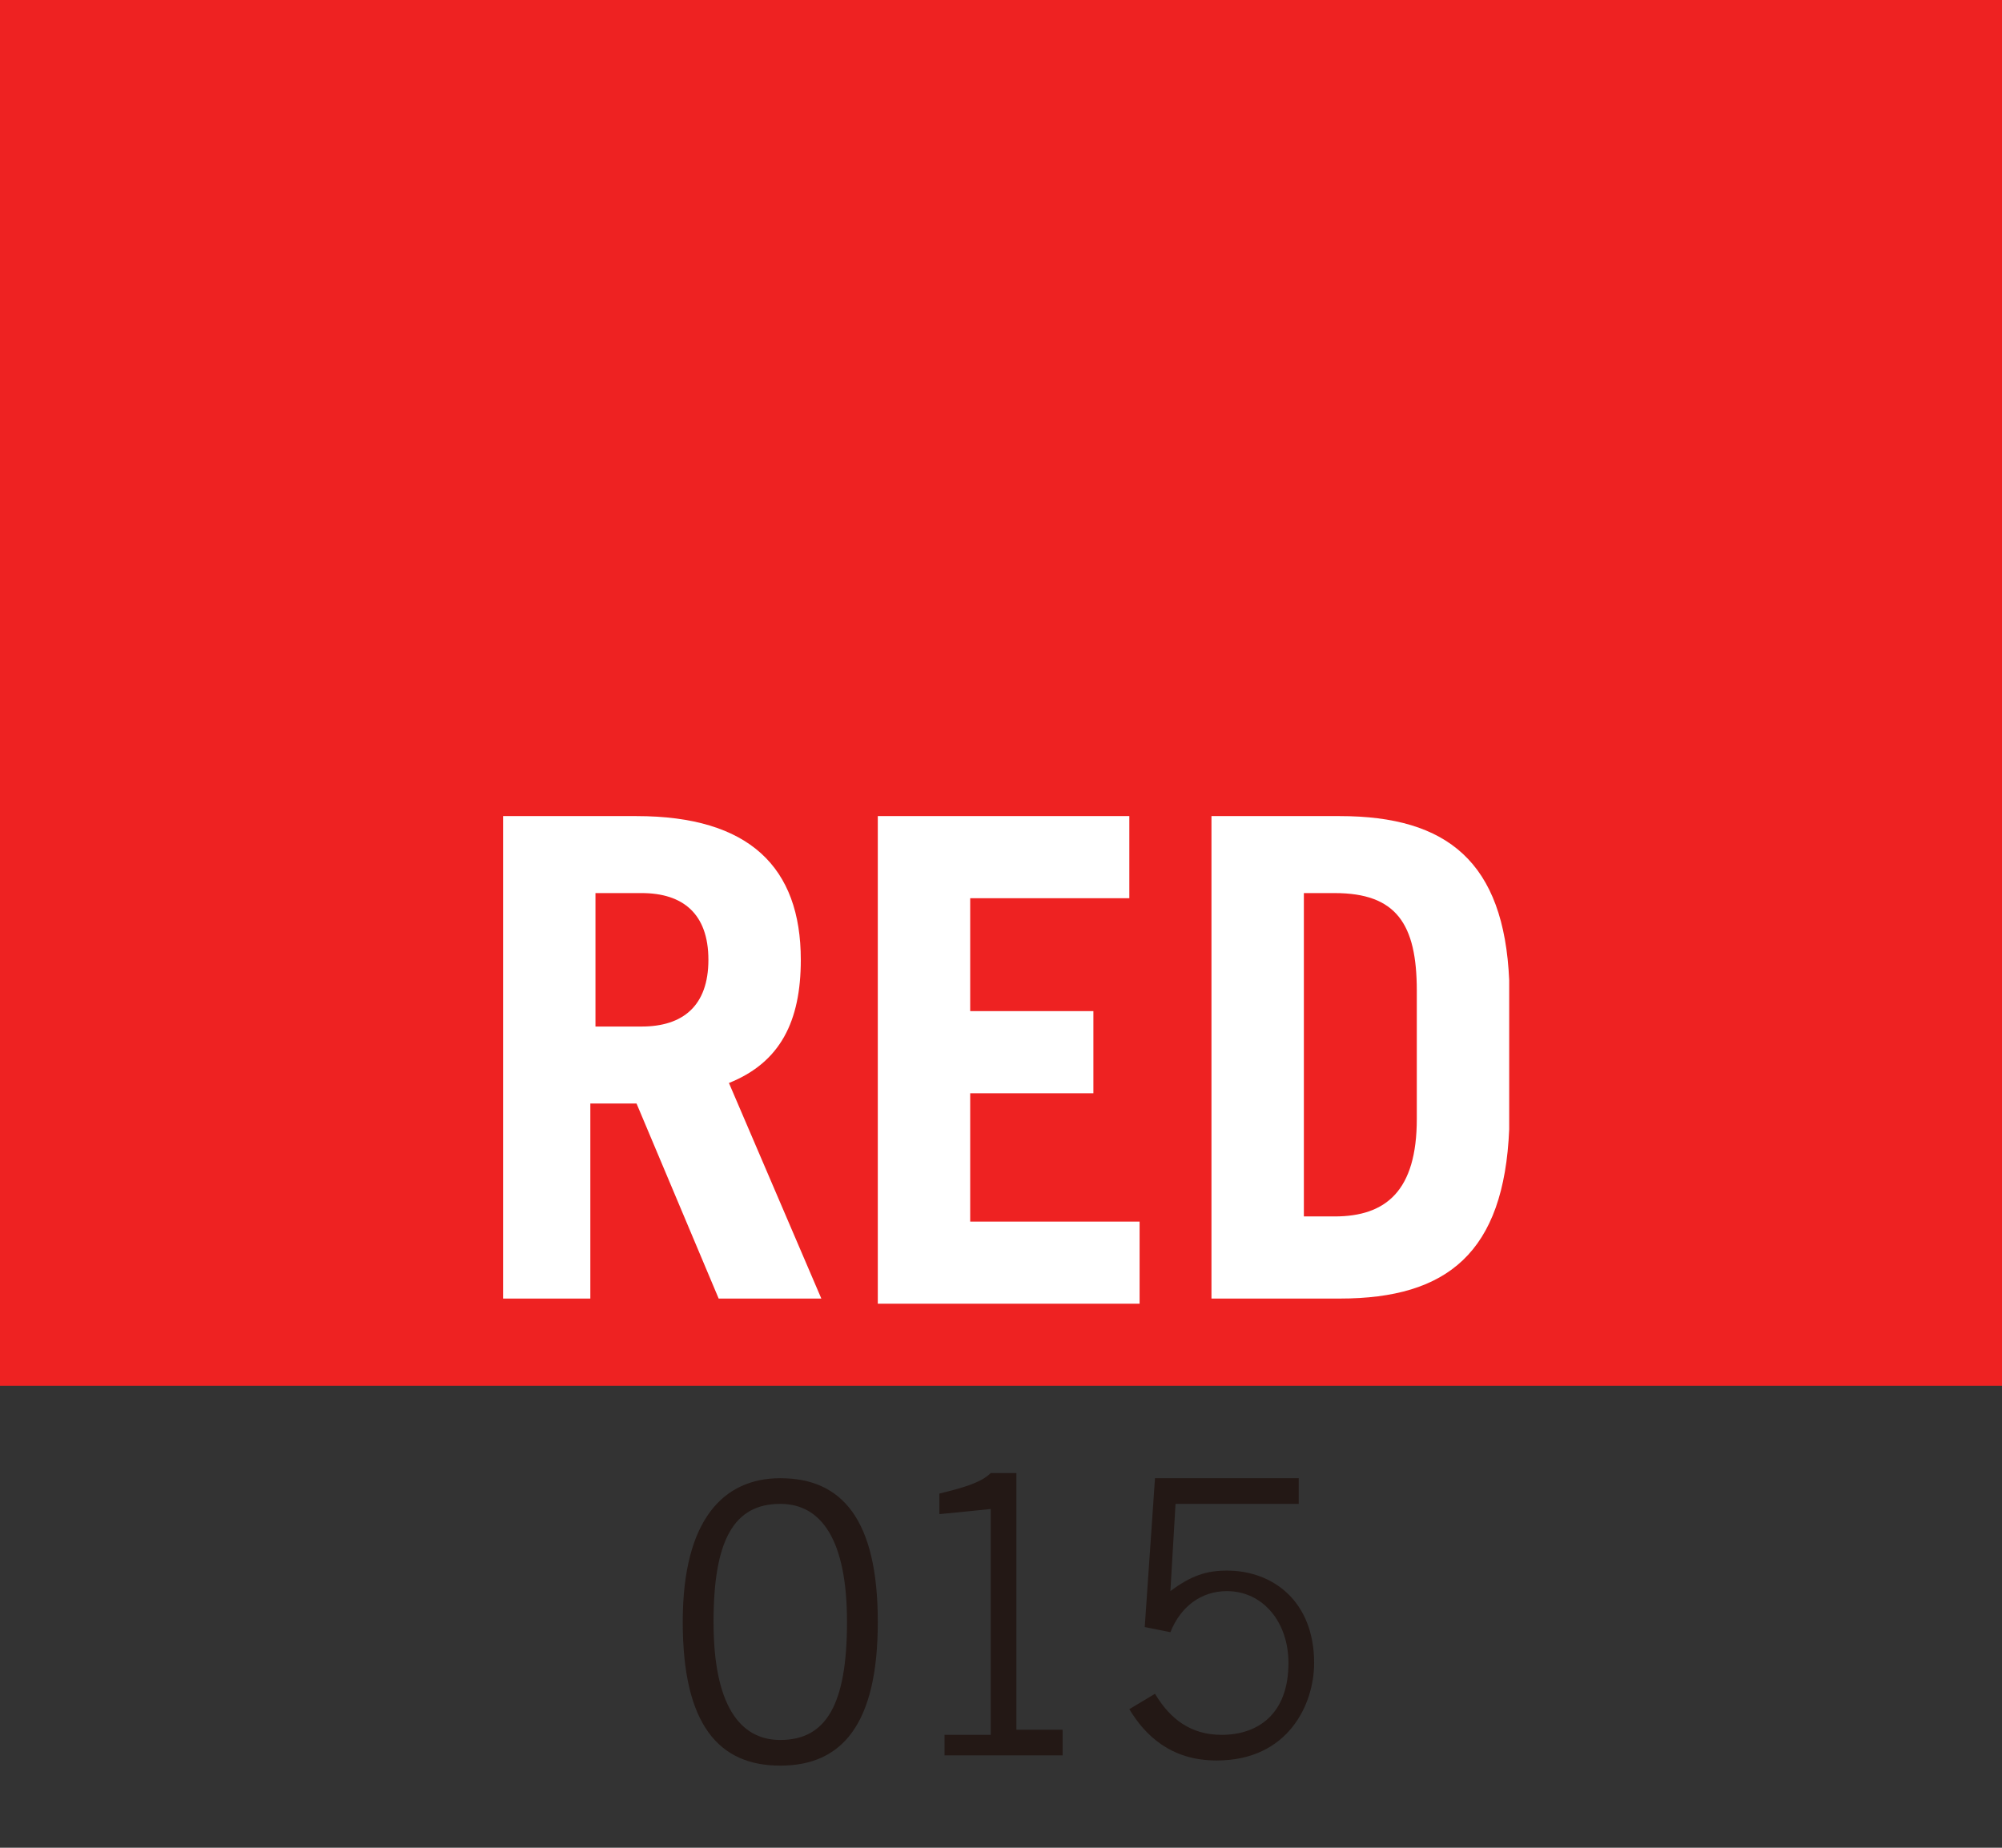 <?xml version="1.0" encoding="utf-8"?>
<!-- Generator: Adobe Illustrator 25.1.0, SVG Export Plug-In . SVG Version: 6.00 Build 0)  -->
<svg version="1.1" id="مجنون_من_الأصوليين."
	 xmlns="http://www.w3.org/2000/svg" xmlns:xlink="http://www.w3.org/1999/xlink" x="0px" y="0px" viewBox="0 0 39 36"
	 enable-background="new 0 0 39 36" xml:space="preserve">
<rect x="0" y="0" width="39" height="36" fill="#333333" stroke="none"/>
<rect fill="#EE2222" width="39" height="27"/>
<g>
	<path fill="#FFFFFF" d="M14,25.3l-1.6-3.8h-0.9v3.8H9.8v-9.4h2.6c2.2,0,3.2,1,3.2,2.8c0,1.2-0.4,2-1.4,2.4l1.8,4.2H14z M11.6,20
		h0.9c0.8,0,1.3-0.4,1.3-1.3c0-0.9-0.5-1.3-1.3-1.3h-0.9V20z"/>
	<path fill="#FFFFFF" d="M17.1,25.3v-9.4h4.9v1.6h-3.1v2.2h2.4v1.6h-2.4v2.5h3.3v1.6H17.1z"/>
	<path fill="#FFFFFF" d="M23.6,15.9h2.5c2.1,0,3.2,0.9,3.3,3.2v2.9c-0.1,2.4-1.2,3.3-3.3,3.3h-2.5V15.9z M25.4,23.7H26
		c1,0,1.6-0.5,1.6-1.9v-2.5c0-1.3-0.4-1.9-1.6-1.9h-0.6V23.7z"/>
</g>
<g>
	<path fill="#231815" d="M15.2,28.8c1.2,0,1.9,0.8,1.9,2.8s-0.7,2.8-1.9,2.8s-1.9-0.8-1.9-2.8S14.1,28.8,15.2,28.8z M15.2,33.9
		c0.9,0,1.3-0.7,1.3-2.3s-0.5-2.3-1.3-2.3c-0.9,0-1.3,0.7-1.3,2.3S14.4,33.9,15.2,33.9z"/>
	<path fill="#231815" d="M18.4,34.3v-0.5h0.9v-4.4l-1,0.1v-0.4c0.4-0.1,0.8-0.2,1-0.4h0.5v5h0.9v0.5H18.4z"/>
	<path fill="#231815" d="M25.2,29.3h-2.3l-0.1,1.7c0.4-0.3,0.7-0.4,1.1-0.4c0.9,0,1.7,0.6,1.7,1.8c0,0.8-0.5,1.9-1.9,1.9
		c-0.9,0-1.4-0.5-1.7-1l0.5-0.3c0.3,0.5,0.7,0.8,1.3,0.8c0.7,0,1.3-0.4,1.3-1.4c0-0.8-0.5-1.4-1.2-1.4c-0.5,0-0.9,0.3-1.1,0.8
		l-0.5-0.1l0.2-2.9h2.8V29.3z"/>
</g>
<g>
</g>
<g>
</g>
<g>
</g>
</svg>
